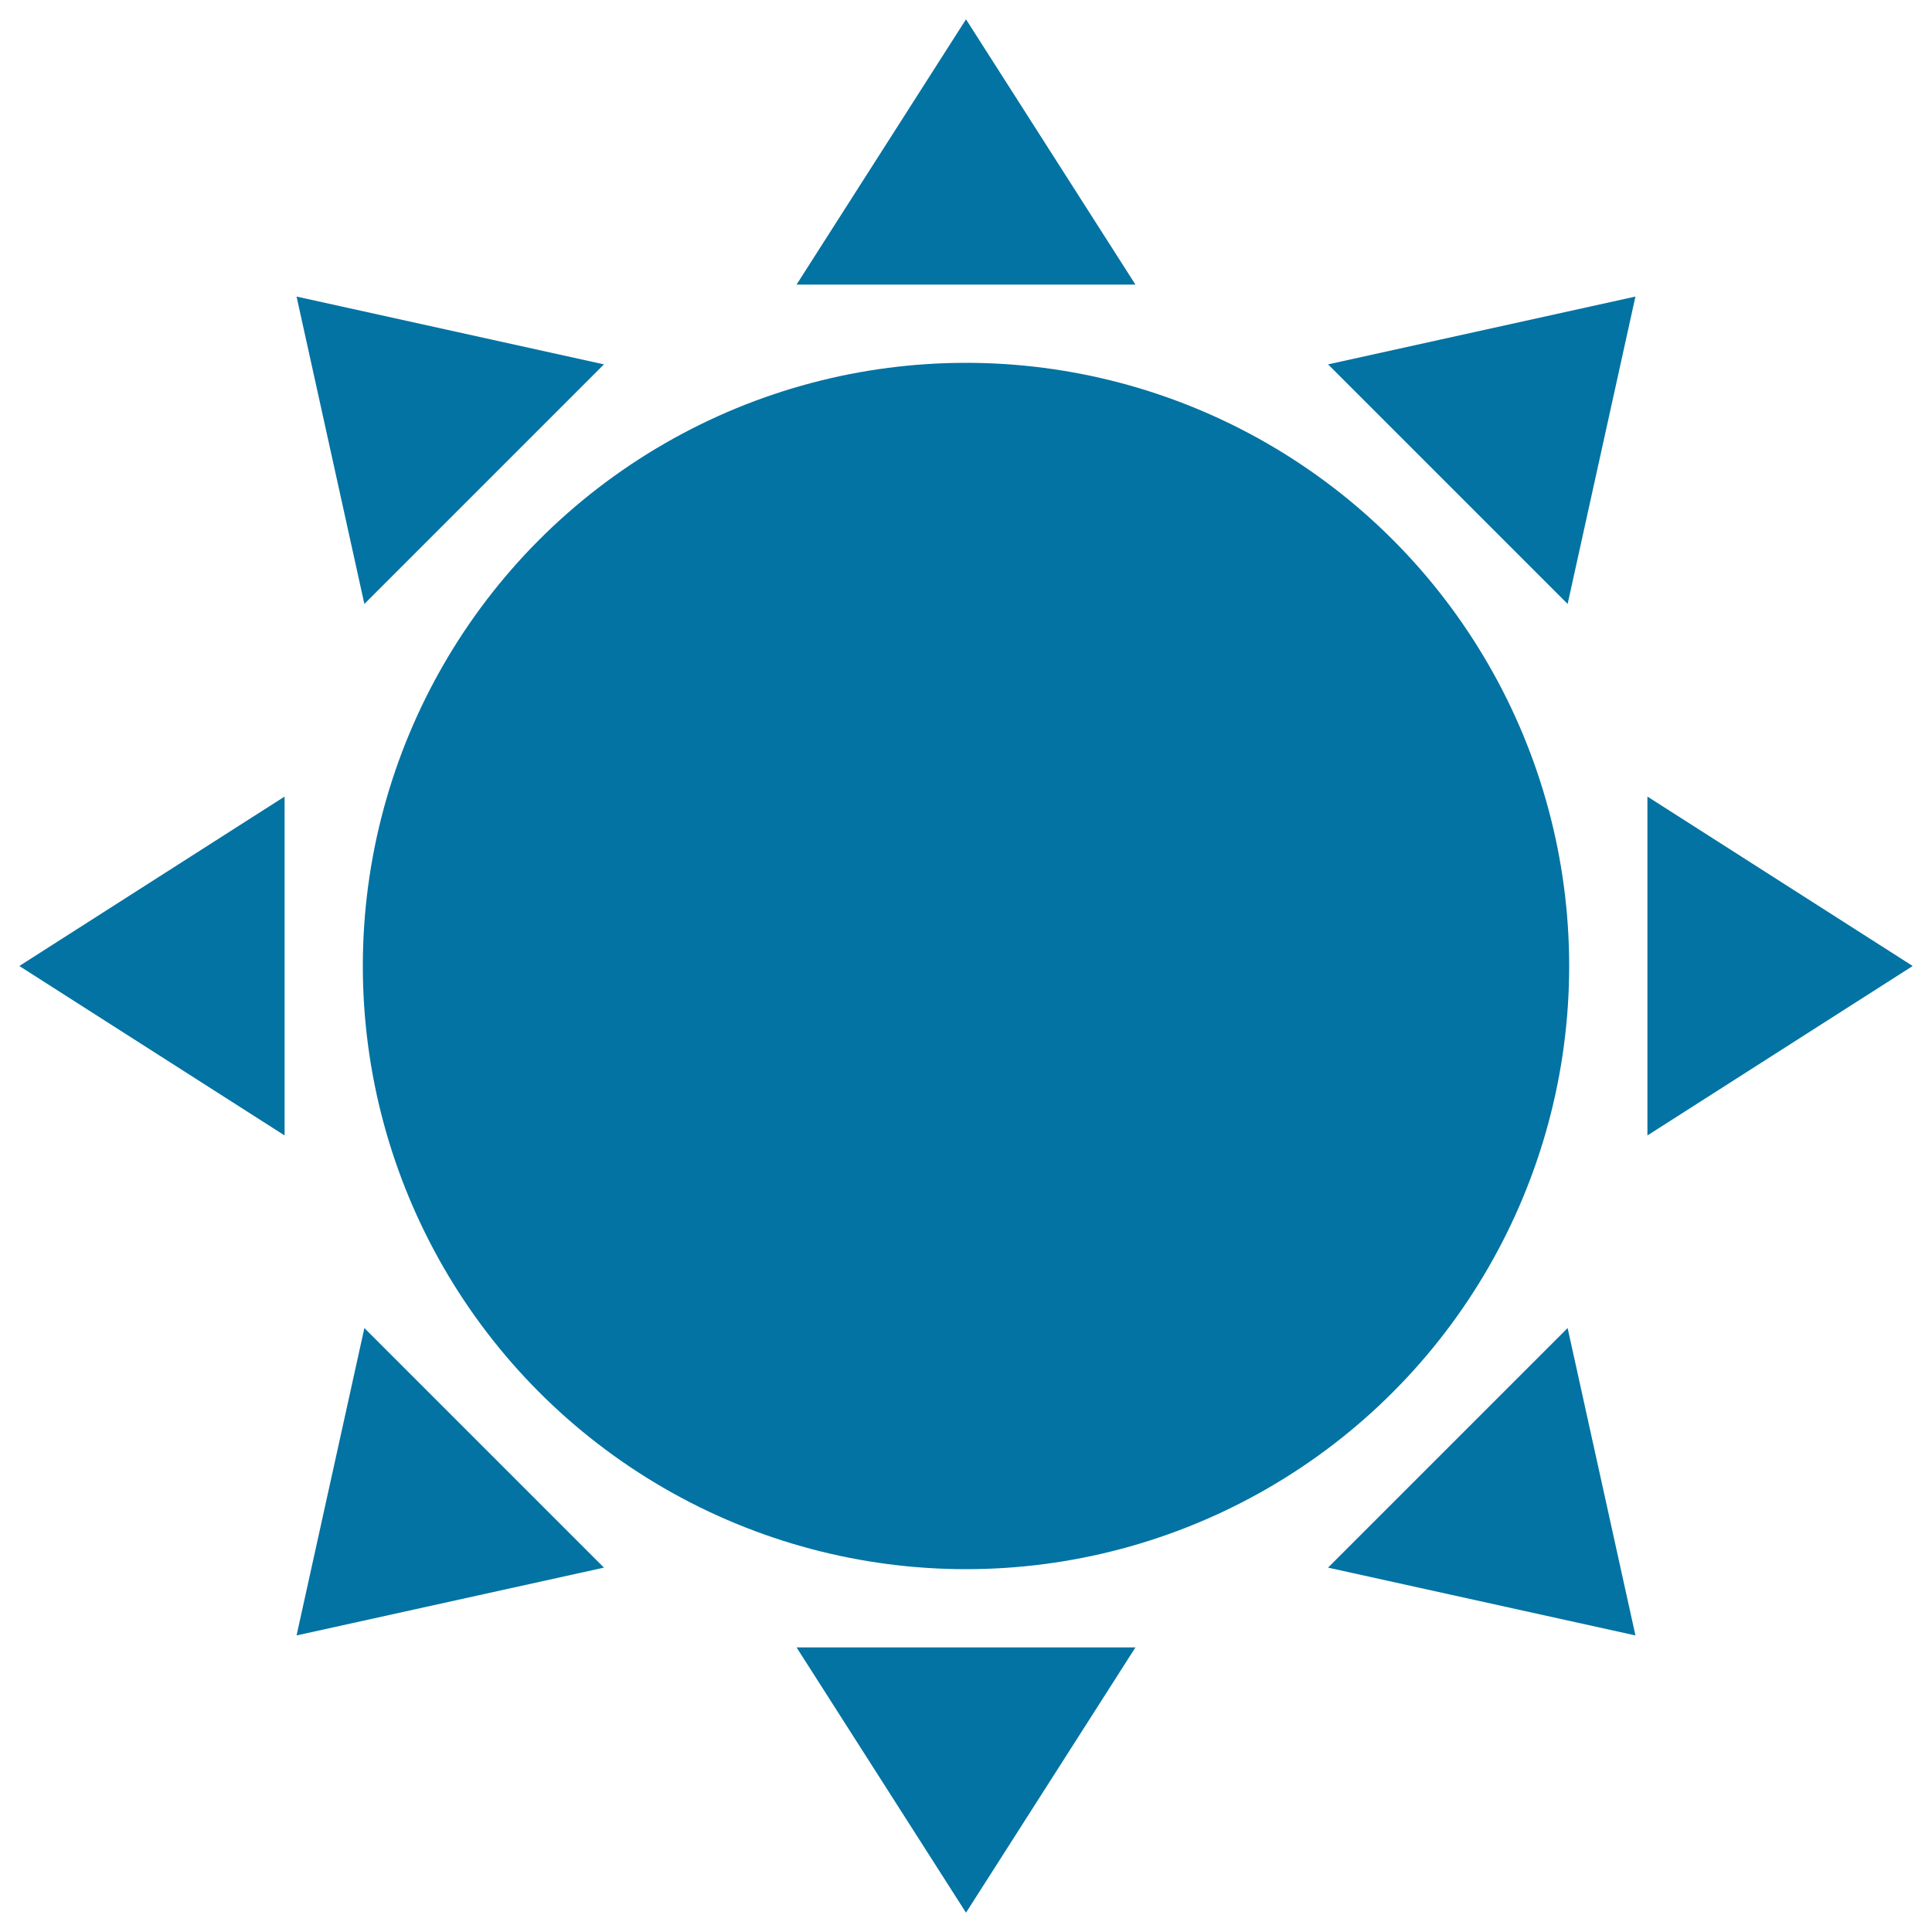 <svg xmlns="http://www.w3.org/2000/svg" viewBox="0 0 1000 1000" style="fill:#0273a2">
<title>Sun SVG icon</title>
<g><g><circle cx="500" cy="500" r="312.2"/><polygon points="500,10 412.3,147.3 587.7,147.3 "/><polygon points="852.7,412.3 852.7,587.7 990,500 "/><polygon points="500,990 587.7,852.7 412.3,852.7 "/><polygon points="147.3,412.3 10,500 147.3,587.7 "/><polygon points="846.5,153.5 687.4,188.6 811.4,312.6 "/><polygon points="846.5,846.5 811.4,687.4 687.4,811.4 "/><polygon points="188.6,687.4 153.5,846.5 312.6,811.4 "/><polygon points="312.6,188.6 153.5,153.5 188.6,312.6 "/></g></g>
</svg>
